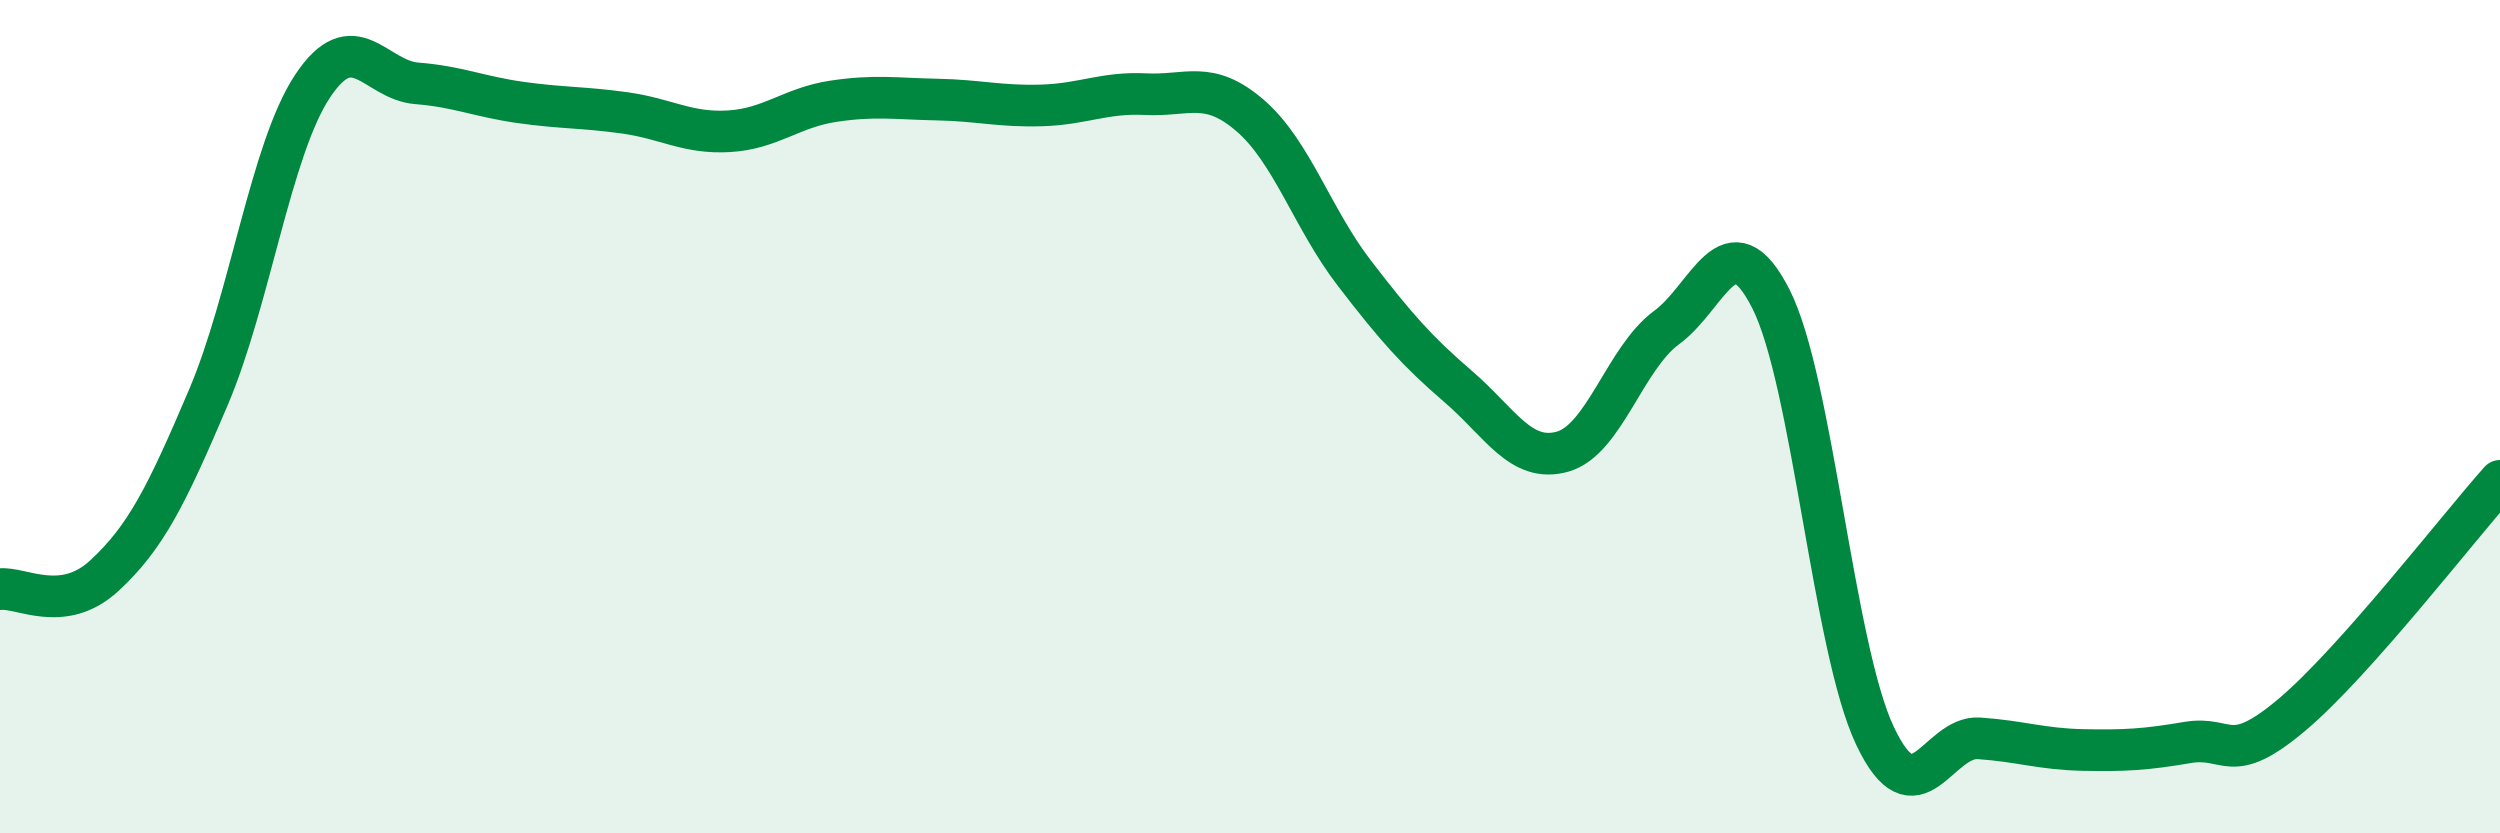 
    <svg width="60" height="20" viewBox="0 0 60 20" xmlns="http://www.w3.org/2000/svg">
      <path
        d="M 0,14.14 C 0.5,14.08 1.5,14.74 2.5,13.82 C 3.5,12.9 4,11.89 5,9.54 C 6,7.19 6.5,3.58 7.5,2.07 C 8.5,0.56 9,1.92 10,2 C 11,2.08 11.5,2.32 12.5,2.46 C 13.5,2.6 14,2.57 15,2.71 C 16,2.85 16.5,3.21 17.5,3.15 C 18.5,3.09 19,2.58 20,2.43 C 21,2.28 21.5,2.37 22.5,2.39 C 23.5,2.41 24,2.56 25,2.53 C 26,2.5 26.5,2.21 27.5,2.26 C 28.5,2.31 29,1.91 30,2.77 C 31,3.63 31.5,5.25 32.5,6.55 C 33.5,7.85 34,8.42 35,9.28 C 36,10.14 36.5,11.12 37.5,10.84 C 38.5,10.56 39,8.59 40,7.86 C 41,7.13 41.5,5.21 42.5,7.17 C 43.5,9.13 44,15.55 45,17.66 C 46,19.77 46.5,17.65 47.5,17.72 C 48.5,17.79 49,17.98 50,18 C 51,18.02 51.5,17.99 52.5,17.82 C 53.5,17.65 53.5,18.42 55,17.16 C 56.5,15.9 59,12.66 60,11.54L60 20L0 20Z"
        fill="#008740"
        opacity="0.1"
        stroke-linecap="round"
        stroke-linejoin="round"
      />
      <path
        d="M 0,14.14 C 0.5,14.08 1.5,14.74 2.5,13.82 C 3.5,12.9 4,11.89 5,9.54 C 6,7.19 6.5,3.58 7.5,2.07 C 8.5,0.56 9,1.92 10,2 C 11,2.08 11.5,2.32 12.5,2.46 C 13.5,2.6 14,2.57 15,2.71 C 16,2.85 16.5,3.21 17.5,3.15 C 18.5,3.09 19,2.58 20,2.43 C 21,2.28 21.5,2.37 22.5,2.39 C 23.5,2.41 24,2.56 25,2.53 C 26,2.5 26.5,2.21 27.5,2.26 C 28.5,2.31 29,1.91 30,2.77 C 31,3.63 31.5,5.25 32.5,6.55 C 33.5,7.85 34,8.42 35,9.28 C 36,10.14 36.5,11.12 37.5,10.84 C 38.5,10.56 39,8.59 40,7.86 C 41,7.13 41.5,5.21 42.5,7.17 C 43.5,9.13 44,15.55 45,17.66 C 46,19.77 46.5,17.65 47.5,17.72 C 48.5,17.79 49,17.98 50,18 C 51,18.02 51.5,17.99 52.5,17.82 C 53.5,17.65 53.5,18.42 55,17.16 C 56.5,15.9 59,12.66 60,11.54"
        stroke="#008740"
        stroke-width="1"
        fill="none"
        stroke-linecap="round"
        stroke-linejoin="round"
      />
    </svg>
  